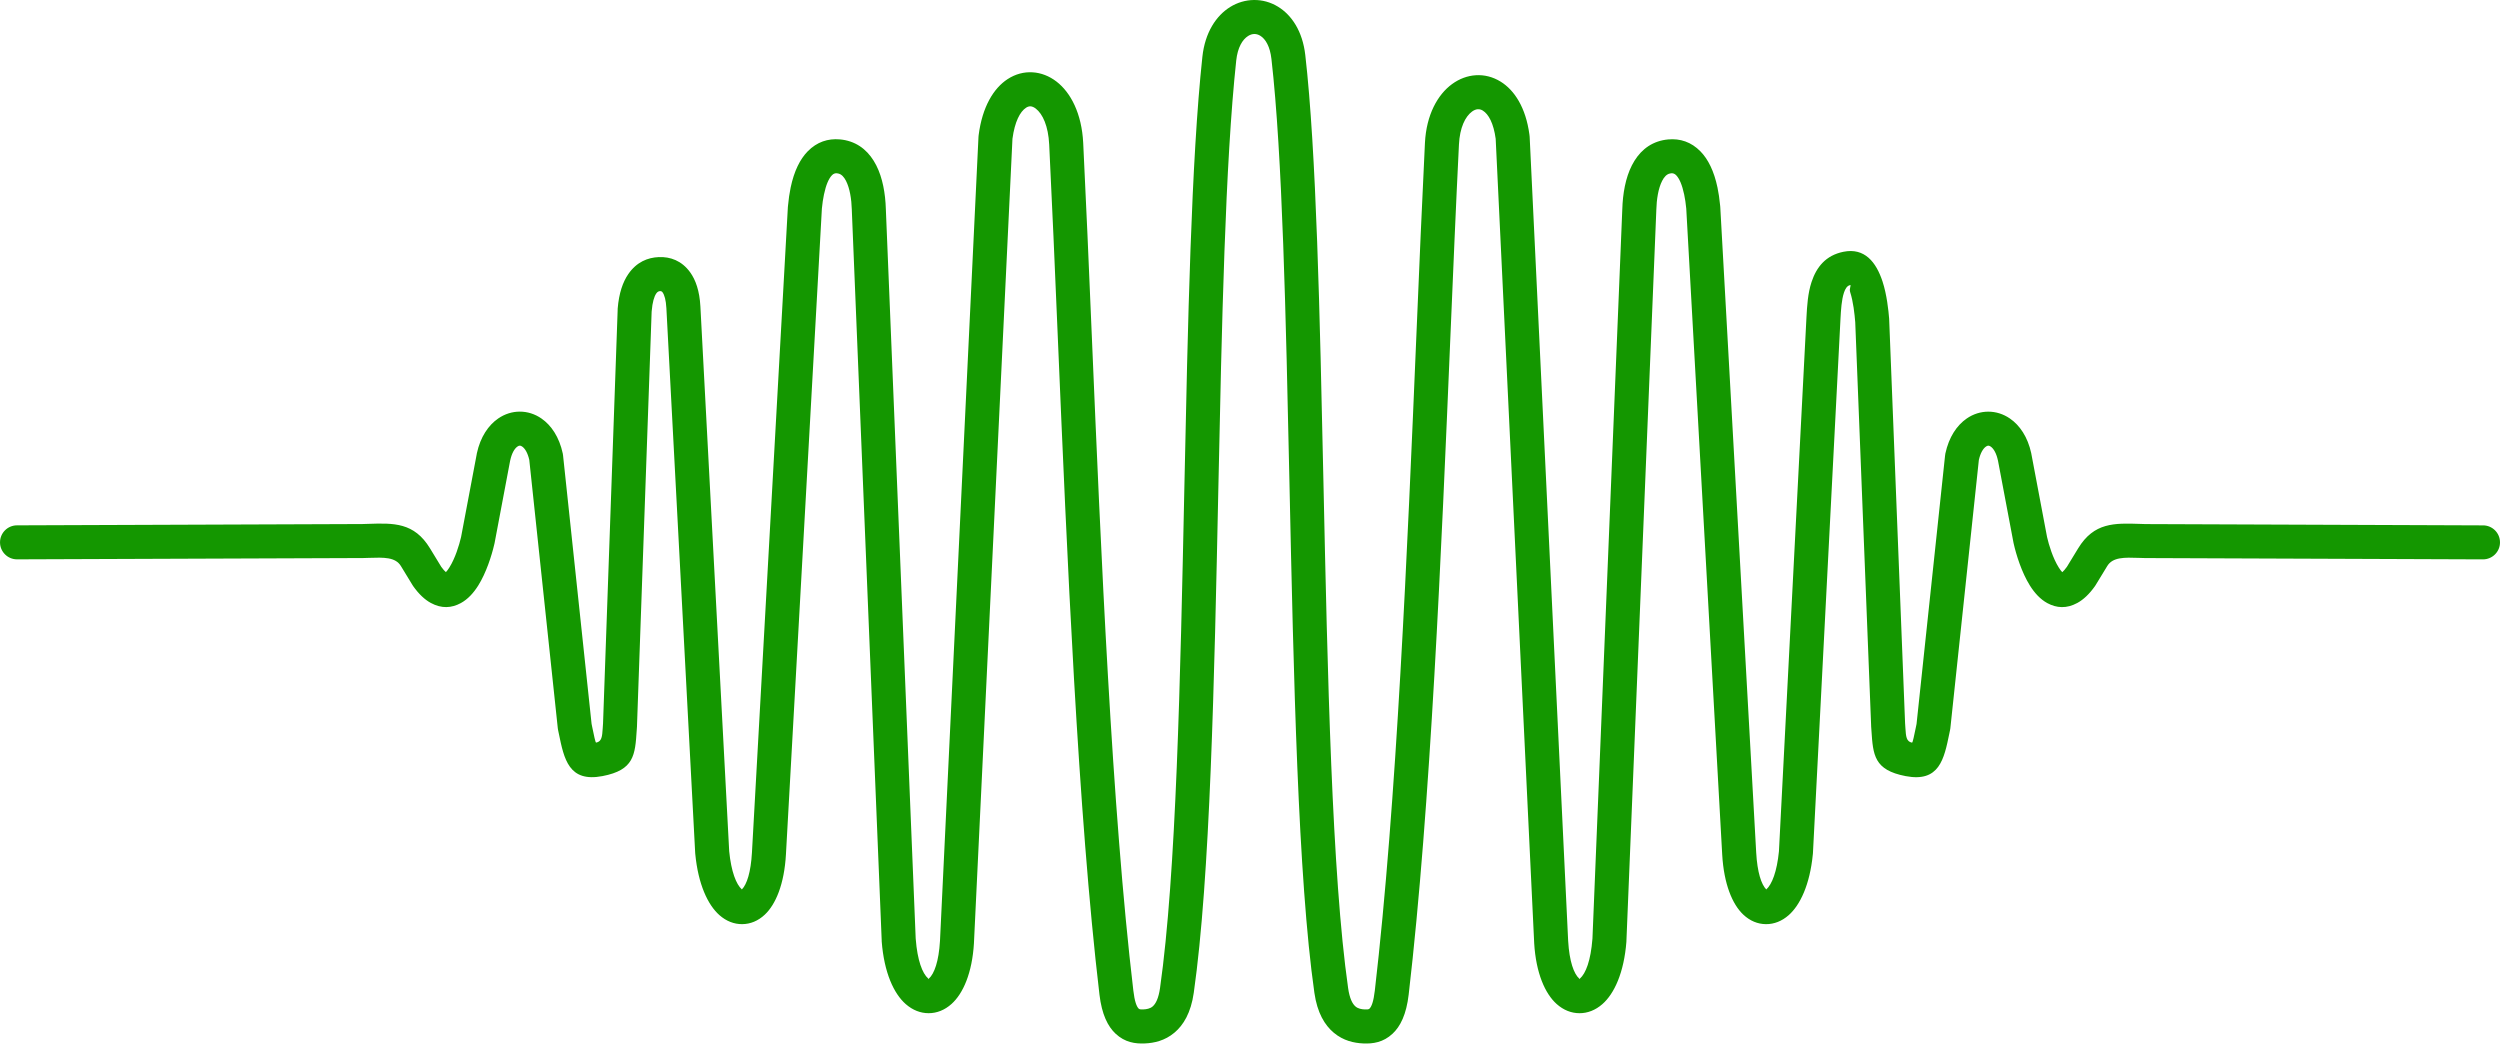 <?xml version="1.0" encoding="UTF-8"?>
<svg id="Layer_2" data-name="Layer 2" xmlns="http://www.w3.org/2000/svg" viewBox="0 0 6399.96 2671.38">
  <defs>
    <style>
      .cls-1 {
        fill: #149700;
        stroke-width: 0px;
      }
    </style>
  </defs>
  <g id="Layer_1-2" data-name="Layer 1">
    <path class="cls-1" d="m6356.44,1344.93c24.04,0,43.52,19.49,43.52,43.52s-19.49,43.52-43.52,43.52l-865.37-3.35h0c-6.5-.15-11.07-.3-15.52-.45-37.15-1.23-66.96-2.21-81.05,20.92l-29.83,48.95c-.5.81-1.02,1.6-1.56,2.37l.02.02c-14.74,20.85-29.87,34.73-45.04,43.04-27.54,15.09-53.32,13.32-76.97.49-17.86-9.7-32.59-25.83-44.56-44.9-21.15-33.69-35.34-79.57-41.53-107.36l-.28-1.38h-.06s-39.94-211.46-39.94-211.46h-.05c-4.04-18.66-10.96-30.43-18.72-35.77-2.17-1.49-4.2-2.24-5.93-2.24s-3.72.77-5.93,2.3c-7.48,5.17-14.18,16.39-18.26,34.14l-73,687.06c-.2,1.89-.52,3.74-.95,5.55-1.82,8.69-1.59,7.57-1.65,7.86-13.44,65.8-25.66,125.65-111.85,109.07-80.91-15.56-83.42-53.74-87.6-117.23-.11-1.62-.22-3.37-.72-10.26-.09-1.31-.12-2.61-.1-3.9l-40.65-1031.73h-.07c-1.55-19.09-4.85-51.35-12.95-76.12-2.97-9.1,3.9-18.53-.16-17.71-7.54,1.53-12.34,9.26-15.66,19.29-6.21,18.78-7.65,44.36-8.87,66.64l-70.52,1368.15c-.06,1.28-.19,2.53-.36,3.78-7.63,76.88-32.31,129.18-61.74,155.07-17.54,15.43-37.38,23.12-58.08,23.01-21.05-.11-40.93-8.23-58.12-24.41-27.85-26.22-49.7-77.84-54.01-153.93l-92.02-1653.63c-1.25-13.07-3.05-25.01-5.33-35.89-5.29-25.21-12.41-41.1-20.62-49.52-3.71-3.8-7.98-5.23-12.47-4.82-.8.07-2,.28-3.56.61-8.13,1.7-14.64,8.75-19.73,18.73-9.89,19.37-14.22,47.06-14.97,75.44l-.03.68h.03s-76.49,1869.6-76.49,1869.6l-.09,1.53h.09c-6.13,79.87-31.12,133.73-61.6,160.37-17.75,15.52-37.77,23.24-58.55,23.21-20.99-.03-41.01-7.91-58.54-23.61-29.52-26.43-52.91-78.97-57.45-155.94-.04-.65-.06-1.31-.07-1.96l-98.49-2057.03c-5.38-39.74-18.18-63.03-33.06-72.23-4.12-2.54-8.46-3.65-12.69-3.39-4.72.29-9.75,2.29-14.7,5.91-17.53,12.8-31.43,41.26-33.58,84.37-7.53,150.99-14.5,316.48-21.87,491.19-23.37,554.51-50.63,1201.17-106.82,1684.92-5.93,51.05-21.31,81.66-41.27,100.28-23.87,22.26-50.18,26.09-75.53,24.87-22.93-1.1-50.23-6.68-75.03-27.48-23.08-19.36-42.24-50.73-49.56-102.05-42.1-295.44-53.18-810.74-63.86-1307.43-9.16-426.03-18.02-838.27-46.12-1083.52-3.6-31.42-14.91-50.84-28.65-59.22-4.93-3.01-10.15-4.48-15.23-4.43-5.06.05-10.44,1.72-15.7,4.99-14.8,9.2-26.97,29.92-30.49,62.62-28.28,262.81-36.96,675.68-45.83,1097.16-10.34,491.76-20.93,995.18-62.92,1289.82-7.31,51.32-26.48,82.69-49.56,102.05-24.8,20.8-52.11,26.38-75.03,27.48-25.38,1.22-51.64-2.61-75.48-24.87-19.94-18.63-35.32-49.19-41.33-100.1-55.09-466.4-82.97-1124.19-106.75-1685.1-7.43-175.28-14.45-341.02-21.94-491.19-2.35-47.25-16.55-78.18-34.42-91.95-4.6-3.54-9.12-5.48-13.23-5.73-3.64-.22-7.57.92-11.5,3.49-15.55,10.15-29.04,35.85-34.9,79.51l-98.59,2059h.03c-4.54,76.97-27.94,129.51-57.45,155.94-17.53,15.7-37.55,23.58-58.54,23.61-20.78.03-40.79-7.7-58.55-23.21-30.48-26.64-55.47-80.51-61.6-160.36-.11-1.42-.14-2.83-.11-4.23l-76.38-1866.91c-.02-.59-.03-1.17-.03-1.76-.83-28-5.18-55.24-14.94-74.36-5.1-9.98-11.6-17.03-19.73-18.73-1.57-.33-2.76-.53-3.56-.61-4.49-.41-8.76,1.02-12.47,4.82-8.21,8.42-15.33,24.31-20.62,49.52-2.31,11.02-4.13,23.13-5.38,36.41h.03s-92,1653.11-92,1653.11c-4.31,76.09-26.16,127.71-54.01,153.93-17.19,16.18-37.06,24.3-58.12,24.41-20.7.11-40.54-7.58-58.08-23.01-29.67-26.1-54.52-79.05-61.92-156.97-.06-.63-.1-1.25-.13-1.88h-.04s-73.76-1394.98-73.76-1394.98c-1.16-20.92-4.82-33.73-9.87-40.71-1.67-2.31-3.99-3.11-6.36-3.01-3.24.14-6.66,1.65-9.52,5.8-5.65,8.2-10,22.57-11.89,45.81l-.11,1.17-37.47,1059.75-.08,1.53h.08c-.5,6.9-.62,8.65-.72,10.26-4.17,63.5-6.69,101.67-87.6,117.23-86.18,16.58-98.41-43.28-111.85-109.07-.06-.3.19.94-1.92-9.14-.3-1.43-.52-2.85-.67-4.27h-.01s-73-687.06-73-687.06c-4.08-17.75-10.78-28.97-18.26-34.14-2.21-1.53-4.24-2.3-5.93-2.3s-3.76.75-5.94,2.24c-7.76,5.34-14.68,17.11-18.72,35.78l-.29,1.26-39.7,210.2c-.25,1.33-.56,2.62-.92,3.9-6.47,27.98-20.43,72.14-40.96,104.82-11.97,19.07-26.7,35.2-44.56,44.9-23.64,12.84-49.43,14.6-76.97-.49-15.16-8.31-30.29-22.19-45.04-43.04-.86-1.22-1.65-2.47-2.36-3.75l-29-47.59c-14.1-23.13-43.9-22.14-81.05-20.92-4.44.15-9.02.3-15.52.46-.59.01-1.19.01-1.77,0l-884.38,3.33c-24.04,0-43.52-19.49-43.52-43.52s19.48-43.52,43.52-43.52l884.11-3.33c3.8-.09,9.35-.28,14.84-.46,65.31-2.16,117.69-3.89,158.2,62.56l28.85,47.34c4.66,6.51,8.6,10.98,11.9,13.72,2.73-2.74,5.81-6.98,9.04-12.13,14.57-23.2,24.89-56.38,29.82-77.74l39.83-210.91c.16-1.18.36-2.36.61-3.54,9.09-41.99,29.61-71.86,54.57-89.03,17.06-11.74,36.1-17.61,55.43-17.6,19.37.01,38.41,5.89,55.42,17.66,24.93,17.24,45.43,47.24,54.5,89.55h-.02c.3,1.45.54,2.93.7,4.44l73.07,687.7c.33,1.63.47,2.42,1.45,7.19,4.4,21.54,8.4,41.14,10.13,40.81,14.69-2.83,15.54-15.66,16.94-37.02l.72-10.94h.05s37.42-1058.21,37.42-1058.21c-.05-1.62-.02-3.27.11-4.93,3.23-39.84,13.37-68.34,27.25-88.48,21.26-30.84,49.67-42.15,77.79-43.35,29.64-1.26,58.88,9.09,80.43,38.85,14.22,19.63,24.09,47.83,26.25,87.13-.02,0,67.61,1278.95,73.75,1395.03,5.18,52.43,17.93,84.72,32.46,97.78,12.68-12.91,22.92-43.81,25.78-94.31l92-1653.11h.06s.11-1.54.11-1.54c1.63-17.93,3.95-33.84,6.89-47.84,8.93-42.58,24.16-72.7,43.49-92.53,23.83-24.45,52.29-33.53,82.79-30.77,4.82.44,9.3,1.1,13.46,1.97,37.22,7.81,62.77,31.77,79.47,64.47,16.21,31.74,23.29,71.97,24.49,111.45l76.42,1867.64.11,1.27c4.23,55.05,16.99,88.28,31.9,101.31,1.3,1.14.71,1.71,1.2,1.71.7,0-.55-.48.52-1.43,13.93-12.47,25.37-44.1,28.44-96.21h.02s98.59-2059.23,98.59-2059.23h.04c.05-1.13.15-2.27.3-3.41,9.27-73.11,38.54-120.59,74.1-143.79,20.08-13.11,42.01-18.82,64.06-17.48,21.58,1.31,42.59,9.36,61.35,23.82,36.18,27.88,64.46,81.52,68.21,156.8,7.29,146.3,14.41,314.25,21.94,491.87,23.65,558.08,51.39,1212.55,106.41,1678.27,3.27,27.66,8.26,41.13,14.02,46.51,1.87,1.75,6.68,1.92,11.99,1.66,7.81-.38,16.68-1.91,23.15-7.34,8.18-6.87,15.39-20.84,19.18-47.44,41.45-290.85,51.97-790.84,62.24-1279.24,8.92-424.21,17.66-839.75,46.17-1104.67,6.71-62.36,35.35-105.24,71.11-127.47C3168.01,6.23,3188.98.22,3210.23,0c21.23-.22,42.28,5.45,61.31,17.06,35.04,21.38,62.96,62.72,69.96,123.73,28.3,247.02,37.23,662.41,46.46,1091.71,10.61,493.34,21.61,1005.18,63.18,1296.85,3.79,26.6,10.99,40.57,19.18,47.44,6.47,5.42,15.34,6.96,23.15,7.34,5.33.26,10.17.09,12.04-1.66,5.78-5.39,10.77-18.81,13.97-46.34,56.09-482.84,83.22-1126.5,106.48-1678.44,7.46-176.98,14.53-344.62,21.87-491.87,3.59-71.97,32.48-123.62,69.42-150.59,18.7-13.65,39.53-21.31,60.78-22.63,21.75-1.35,43.52,3.98,63.55,16.36,35.41,21.88,64.43,66.42,73.66,135.21.34,1.86.55,3.77.65,5.71l98.54,2058.2.07,1.04c3.07,52.1,14.52,83.74,28.44,96.21,1.06.95-.18,1.43.52,1.43.49,0-.1-.57,1.2-1.71,14.92-13.04,27.68-46.27,31.9-101.31h.06s76.43-1868.07,76.43-1868.07h.02c1.12-39.74,8.19-80.33,24.51-112.3,16.7-32.71,42.25-56.67,79.47-64.47,4.16-.87,8.65-1.53,13.46-1.97,30.5-2.77,58.96,6.32,82.79,30.76,19.33,19.83,34.56,49.95,43.49,92.53,2.81,13.39,5.06,28.52,6.67,45.5.18,1.28.32,2.57.39,3.88l92,1653.11c2.86,50.5,13.1,81.4,25.78,94.31,14.53-13.06,27.28-45.35,32.45-97.77l70.51-1368.2c1.53-27.95,3.35-60.09,12.97-89.17,12.5-37.82,36.08-68.09,81.53-77.32,54.39-11.05,84,26.62,100.17,76.08,11.05,33.78,15.17,73.19,17.04,96.27h-.1c.04.57.08,1.14.1,1.71l40.72,1033.41.1,1.19.72,10.94c1.4,21.36,2.25,34.19,16.94,37.02,1.72.33,5.73-19.27,10.13-40.81.98-4.77,1.12-5.57,1.45-7.19l72.92-686.28c.14-1.94.42-3.9.83-5.86,9.08-42.31,29.57-72.31,54.5-89.55,17.01-11.77,36.05-17.64,55.42-17.66,19.33,0,38.36,5.86,55.43,17.6,24.96,17.17,45.48,47.04,54.57,89.03h-.07s.24,1.2.24,1.2l40.16,212.65h-.03c4.87,21.34,15.25,54.93,29.96,78.35,3.23,5.14,6.31,9.38,9.04,12.13,3.3-2.74,7.24-7.21,11.9-13.72l28.85-47.34c40.5-66.45,92.89-64.72,158.2-62.56,5.49.18,11.04.37,14.84.46l863.32,3.33h0Zm-1835.17,933.86c.38,0,.35-.06.22-.19-.52.12-.88.18-.22.19Zm-2621.8,0c.67,0,.3-.06-.22-.19-.14.13-.16.19.22.19Z"/>
  </g>
</svg>